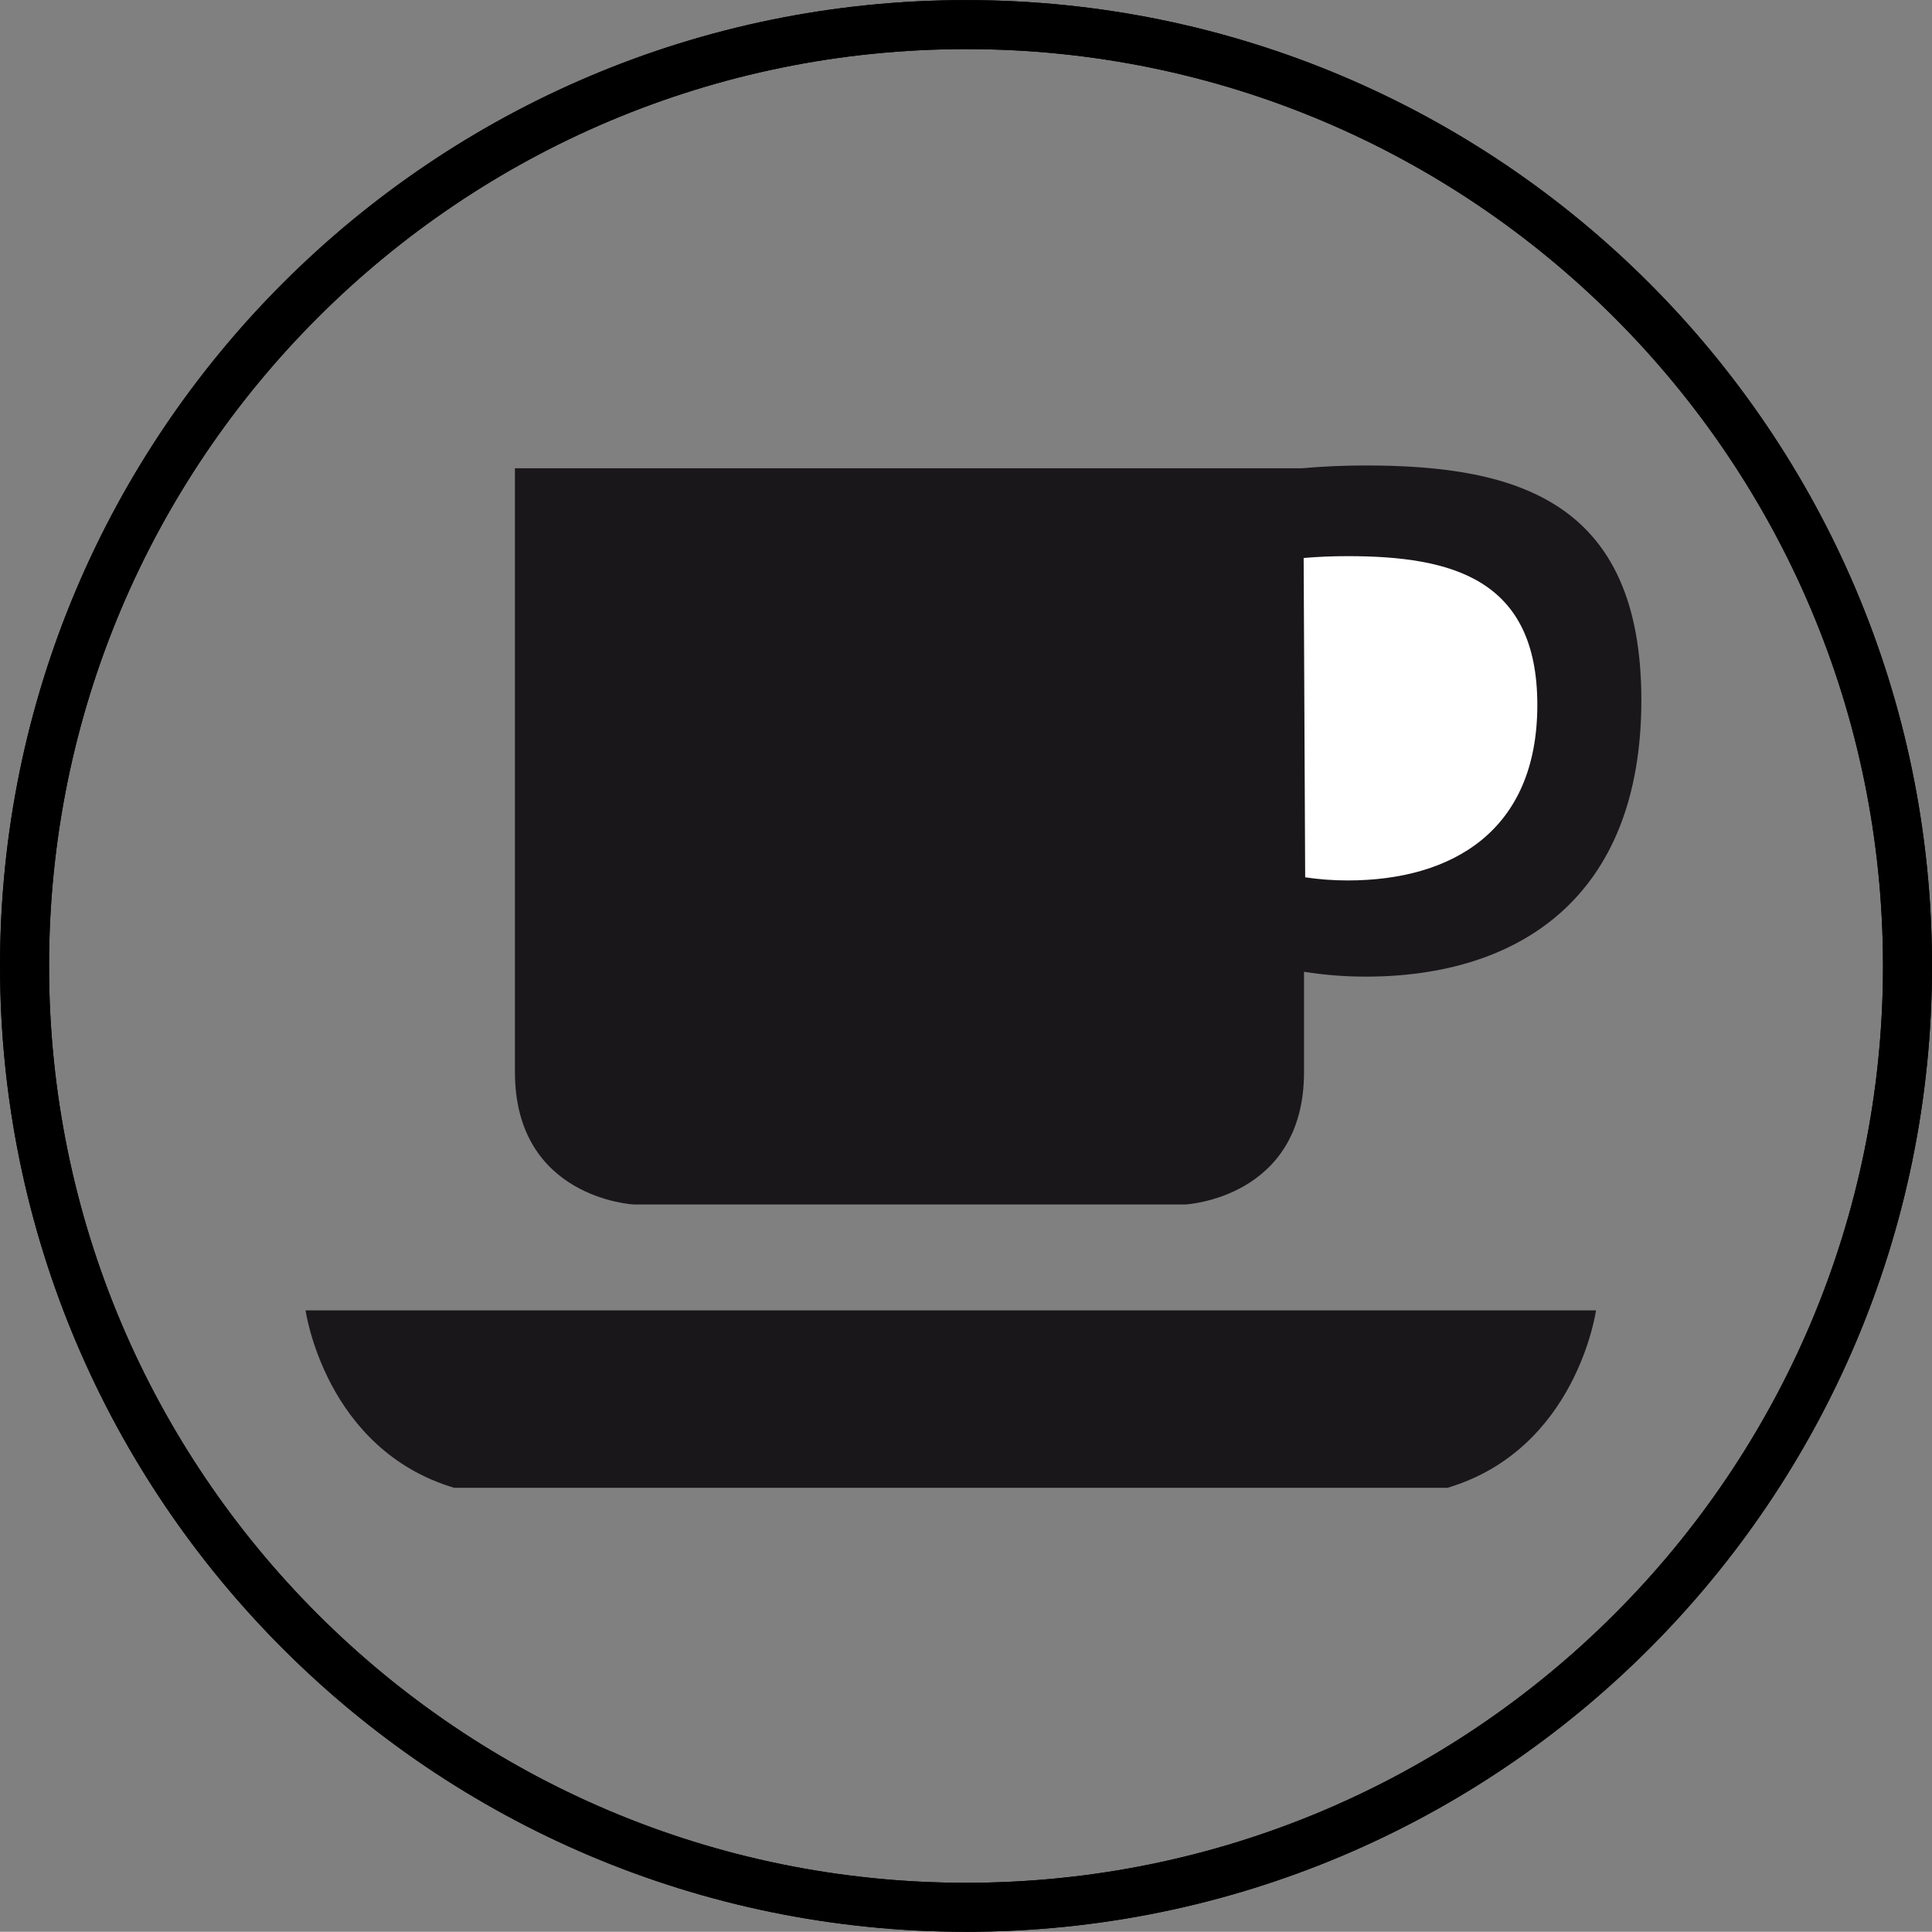 <?xml version="1.0" encoding="utf-8"?>
<!-- Generator: Adobe Illustrator 13.0.0, SVG Export Plug-In . SVG Version: 6.00 Build 14948)  -->
<!DOCTYPE svg PUBLIC "-//W3C//DTD SVG 1.1//EN" "http://www.w3.org/Graphics/SVG/1.1/DTD/svg11.dtd">
<svg version="1.1" id="Calque_1" xmlns="http://www.w3.org/2000/svg" xmlns:xlink="http://www.w3.org/1999/xlink" x="0px" y="0px"
	 width="36.9px" height="36.896px" viewBox="0 0 36.9 36.896" enable-background="new 0 0 36.9 36.896" xml:space="preserve">
<rect x="0" y="0" width="36.9" height="36.896" fill="#808080" stroke="none"/>
<g>
	<path fill="none" stroke="#000000" stroke-width="0.936" d="M36.432,18.449c0,9.93-8.055,17.979-17.979,17.979
		c-9.932,0-17.984-8.052-17.984-17.979c0-9.931,8.055-17.979,17.984-17.979C28.379,0.469,36.432,8.518,36.432,18.449z"/>
</g>
<g>
	<g>
		<g>
			<path fill="#1A171B" d="M26.084,8.89c-0.42,0-0.827,0.018-1.221,0.054H9.835c0,0,0,9.113,0,11.532c0,2.417,2.27,2.529,2.27,2.529
				h10.532c0,0,2.269-0.112,2.269-2.529V18.56c0.381,0.061,0.773,0.093,1.179,0.093c2.907,0,5.264-1.495,5.264-5.284
				C31.347,9.582,28.991,8.89,26.084,8.89z"/>
		</g>
		<g>
			<g>
				<path fill="#FFFFFF" d="M24.928,16.756c0.26,0.039,0.531,0.06,0.811,0.06c2,0,3.623-0.949,3.623-3.352
					c0-2.402-1.621-2.842-3.623-2.842c-0.29,0-0.57,0.012-0.84,0.035L24.928,16.756z"/>
			</g>
		</g>
	</g>
	<path fill="#1A171B" d="M18.159,28.416h9.487c2.469-0.736,2.837-3.389,2.837-3.389H18.159H5.836c0,0,0.37,2.652,2.837,3.389H18.159
		z"/>
</g>
<path fill="none" stroke="#000000" stroke-width="0.936" d="M36.432,18.449c0,9.93-8.055,17.979-17.979,17.979
	c-9.932,0-17.984-8.052-17.984-17.979c0-9.931,8.055-17.979,17.984-17.979C28.379,0.469,36.432,8.518,36.432,18.449z"/>
</svg>
